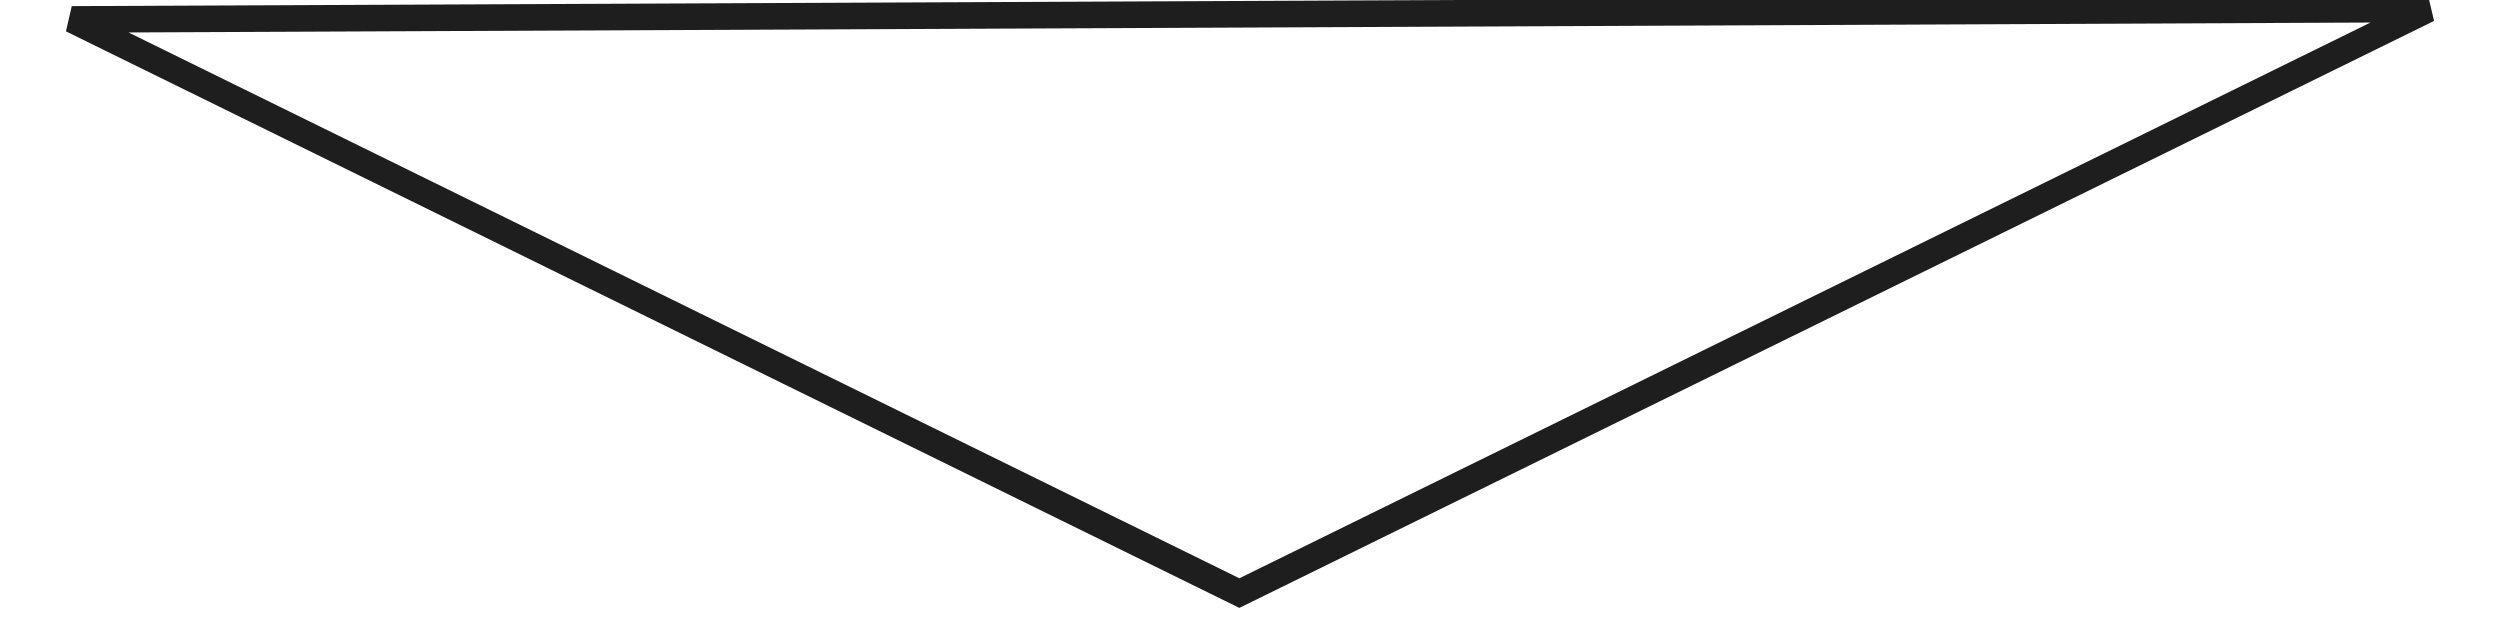 <svg xmlns="http://www.w3.org/2000/svg" width="94" height="24" viewBox="0 0 94 24">
<defs>
    <style>
      .cls-1 {
        fill: none;
        stroke: #1e1e1e;
        stroke-width: 1px;
        fill-rule: evenodd;
      }
    </style>
  </defs>
  <path id="シェイプ_2" data-name="シェイプ 2" class="cls-1" d="M91.3,0.338L46.6,22.3,2.7,0.73Z"/>
</svg>
